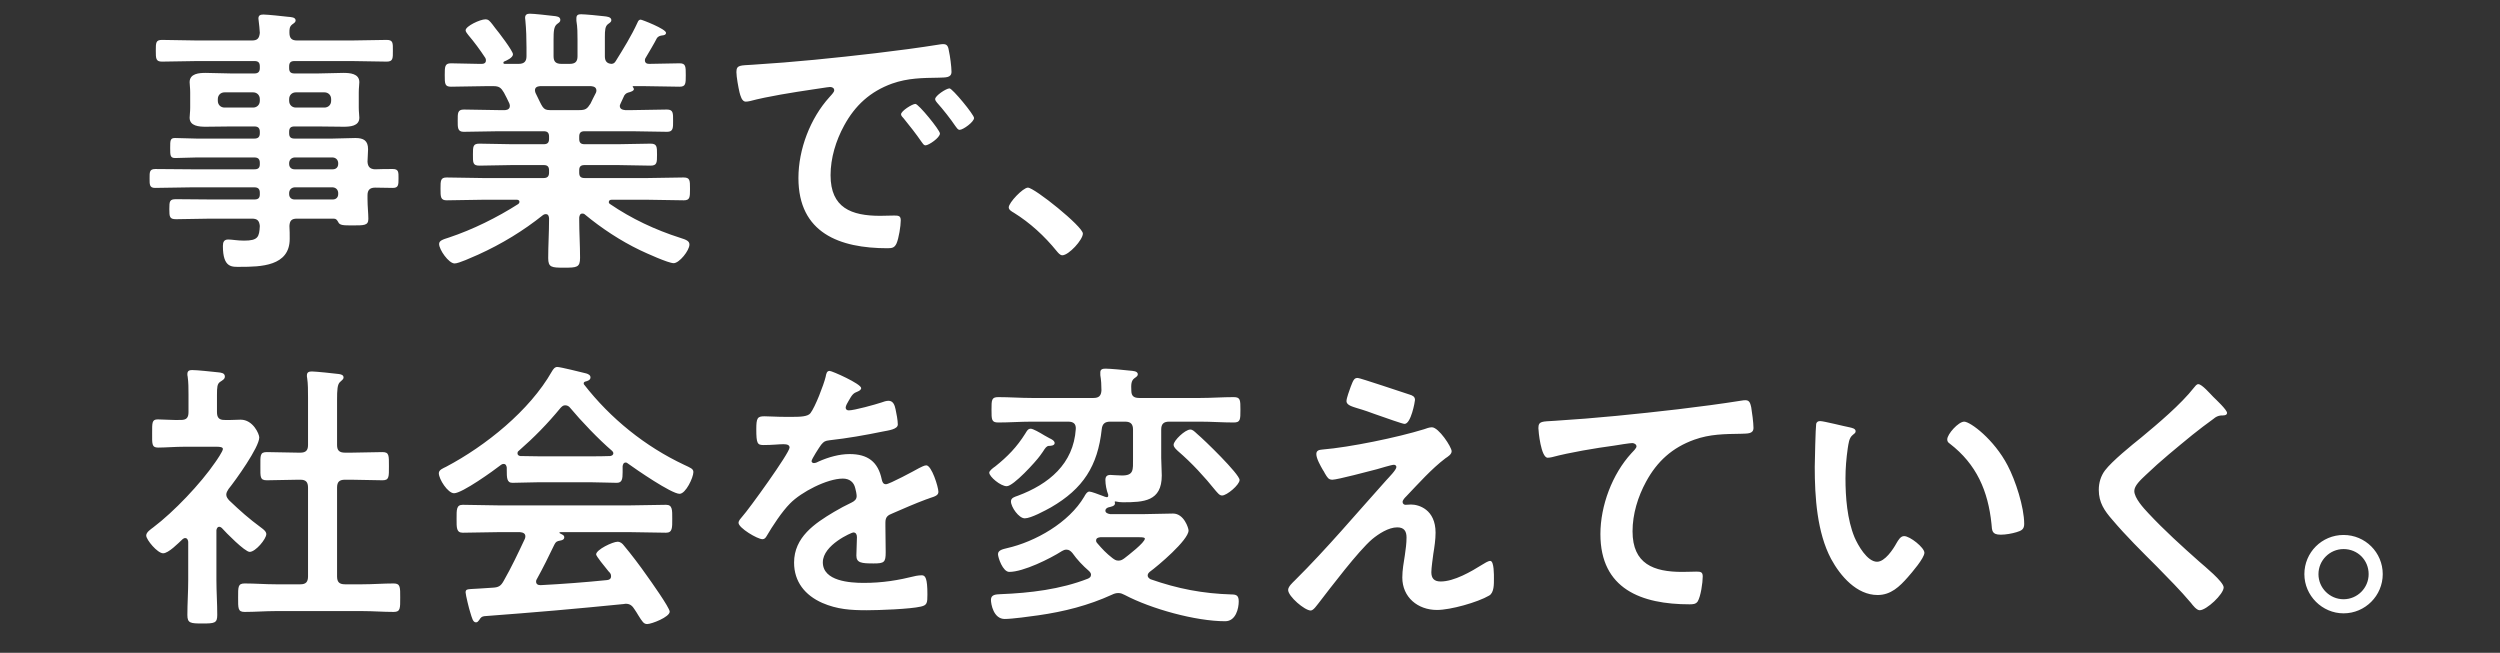 <svg width="337" height="88" viewBox="0 0 337 88" fill="none" xmlns="http://www.w3.org/2000/svg">
<rect x="0" y="0" width="337" height="88" fill="#333333" stroke="none"/>
<g clip-path="url(#clip0_1521_32023)">
<path d="M38.976 13.36V13.588C38.976 14.12 39.356 14.5 39.888 14.5H43.726C44.258 14.5 44.638 14.12 44.638 13.588V13.36C44.638 12.828 44.258 12.448 43.726 12.448H39.888C39.356 12.448 38.976 12.828 38.976 13.36ZM34.112 12.448H30.274C29.742 12.448 29.362 12.828 29.362 13.36V13.588C29.362 14.12 29.742 14.5 30.274 14.5H34.112C34.644 14.5 35.024 14.12 35.024 13.588V13.36C35.024 12.828 34.644 12.448 34.112 12.448ZM44.866 25.254H39.698C39.28 25.292 39.014 25.558 38.976 25.976V26.166C38.976 26.622 39.28 26.888 39.698 26.888H44.866C45.284 26.888 45.588 26.622 45.588 26.166V25.976C45.55 25.558 45.284 25.292 44.866 25.254ZM38.976 21.948V22.1C38.976 22.556 39.28 22.822 39.698 22.822H44.866C45.284 22.822 45.588 22.556 45.588 22.1V21.948C45.55 21.53 45.284 21.264 44.866 21.226H39.698C39.28 21.264 39.014 21.53 38.976 21.948ZM49.54 21.796C49.578 22.48 49.882 22.784 50.528 22.822C51.364 22.784 52.162 22.784 52.96 22.784C53.758 22.784 53.72 23.24 53.72 24.038C53.72 24.912 53.72 25.33 52.96 25.33C52.162 25.33 51.364 25.292 50.566 25.292C49.844 25.292 49.54 25.634 49.54 26.318V26.812C49.54 27.8 49.654 28.788 49.654 29.51C49.654 30.422 49.046 30.384 47.45 30.384C46.31 30.384 45.778 30.384 45.588 29.928C45.436 29.662 45.322 29.472 44.98 29.472H40.04C39.318 29.472 39.052 29.738 39.014 30.46C39.052 30.84 39.052 31.828 39.052 32.208C39.052 35.894 35.138 35.97 32.364 35.97C31.3 35.97 30.046 36.16 30.046 33.158C30.046 32.626 30.198 32.284 30.768 32.284C31.262 32.284 31.984 32.436 32.896 32.436C34.796 32.436 34.948 31.942 35.024 30.46C34.948 29.738 34.682 29.472 33.96 29.472H28.374C26.854 29.472 25.296 29.548 23.738 29.548C22.864 29.548 22.826 29.244 22.826 28.18C22.826 27.116 22.864 26.85 23.738 26.85C25.296 26.85 26.854 26.888 28.374 26.888H34.302C34.796 26.888 35.024 26.698 35.024 26.204V25.976C35.024 25.482 34.796 25.254 34.302 25.254H25.752C24.156 25.254 22.522 25.33 20.888 25.33C20.128 25.33 20.166 24.836 20.166 24.038C20.166 23.24 20.128 22.784 20.926 22.784C22.522 22.784 24.156 22.822 25.752 22.822H34.302C34.796 22.822 35.024 22.632 35.024 22.138V21.948C35.024 21.454 34.796 21.226 34.302 21.226H26.474C25.524 21.226 24.574 21.302 23.624 21.302C22.94 21.302 22.94 20.96 22.94 19.934C22.94 18.946 22.94 18.604 23.586 18.604C24.536 18.604 25.524 18.68 26.474 18.68H34.302C34.796 18.68 35.024 18.452 35.024 17.958V17.768C35.024 17.274 34.796 17.046 34.302 17.046H31.148C30.008 17.046 28.868 17.084 27.728 17.084C26.854 17.084 25.562 17.008 25.562 15.868C25.562 15.488 25.638 15.146 25.638 14.5V12.448C25.638 11.802 25.562 11.46 25.562 11.08C25.562 9.902 26.854 9.826 27.728 9.826C28.868 9.826 30.008 9.902 31.148 9.902H34.302C34.796 9.902 35.024 9.674 35.024 9.18V8.952C35.024 8.42 34.796 8.23 34.302 8.23H26.55C24.992 8.23 23.434 8.306 21.838 8.306C21.002 8.306 21.002 7.888 21.002 6.824C21.002 5.76 21.002 5.38 21.838 5.38C23.396 5.38 24.992 5.456 26.55 5.456H33.96C34.682 5.456 34.948 5.19 35.024 4.43C34.986 3.898 34.948 3.366 34.872 2.834C34.872 2.72 34.834 2.568 34.834 2.492C34.834 2.036 35.138 1.96 35.518 1.96C36.012 1.96 38.216 2.188 38.824 2.264C39.204 2.302 39.85 2.302 39.85 2.758C39.85 2.986 39.66 3.1 39.394 3.29C39.014 3.594 39.014 3.936 39.014 4.392C39.014 5.152 39.318 5.456 40.04 5.456H47.412C49.008 5.456 50.566 5.38 52.124 5.38C52.998 5.38 52.96 5.798 52.96 6.824C52.96 7.85 52.998 8.306 52.124 8.306C50.566 8.306 48.97 8.23 47.412 8.23H39.698C39.204 8.23 38.976 8.42 38.976 8.952V9.18C38.976 9.674 39.166 9.902 39.698 9.902H42.852C43.992 9.902 45.132 9.826 46.272 9.826C47.146 9.826 48.438 9.902 48.438 11.08C48.438 11.46 48.362 11.802 48.362 12.448V14.5C48.362 15.146 48.438 15.488 48.438 15.868C48.438 17.008 47.184 17.084 46.31 17.084C45.17 17.084 44.03 17.046 42.852 17.046H39.698C39.204 17.046 38.976 17.236 38.976 17.768V17.958C38.976 18.452 39.166 18.68 39.698 18.68H44.828C45.854 18.68 46.88 18.604 47.906 18.604C49.008 18.604 49.616 18.946 49.616 20.124C49.616 20.694 49.54 21.264 49.54 21.796ZM74.126 14.842H78.078C78.914 14.842 79.142 14.69 79.598 13.968C79.826 13.512 80.054 13.018 80.32 12.524C80.358 12.448 80.396 12.334 80.396 12.22C80.396 11.764 80.054 11.65 79.674 11.612H72.796C72.416 11.65 72.112 11.764 72.112 12.182C72.112 12.296 72.15 12.41 72.188 12.524C73.138 14.424 73.138 14.842 74.126 14.842ZM82.98 8.268C84.044 6.558 85.108 4.848 85.944 3.024C86.02 2.834 86.134 2.644 86.362 2.644C86.514 2.644 89.782 3.898 89.782 4.43C89.782 4.734 89.364 4.772 89.288 4.772C88.984 4.81 88.756 4.886 88.566 5.114C88.224 5.798 87.426 7.128 87.046 7.774C86.97 7.888 86.932 7.964 86.932 8.116C86.932 8.496 87.198 8.61 87.502 8.61C88.87 8.61 90.238 8.534 91.606 8.534C92.442 8.534 92.442 8.952 92.442 10.13C92.442 11.27 92.442 11.688 91.606 11.688C90.01 11.688 88.452 11.612 86.856 11.612H85.374C85.26 11.612 85.26 11.688 85.336 11.764C85.374 11.84 85.45 11.916 85.45 11.992C85.45 12.258 85.108 12.334 84.918 12.41C84.5 12.524 84.386 12.562 84.158 12.866C84.006 13.208 83.816 13.588 83.664 13.93C83.626 14.044 83.55 14.158 83.55 14.272C83.55 14.69 83.892 14.804 84.272 14.842H85.26C86.818 14.842 88.338 14.766 89.896 14.766C90.77 14.766 90.732 15.26 90.732 16.286C90.732 17.198 90.77 17.768 89.934 17.768C88.376 17.768 86.818 17.692 85.26 17.692H78.8C78.306 17.692 78.078 17.882 78.078 18.414V18.718C78.078 19.212 78.268 19.44 78.8 19.44H83.322C84.766 19.44 86.21 19.364 87.692 19.364C88.566 19.364 88.566 19.782 88.566 20.846C88.566 21.91 88.566 22.328 87.692 22.328C86.21 22.328 84.766 22.252 83.322 22.252H78.8C78.306 22.252 78.078 22.442 78.078 22.936V23.278C78.078 23.772 78.268 24 78.8 24H87.312C88.908 24 90.504 23.924 92.138 23.924C93.012 23.924 93.012 24.304 93.012 25.444C93.012 26.584 93.012 27.002 92.176 27.002C90.542 27.002 88.908 26.926 87.312 26.926H82.448C82.258 26.926 82.068 27.002 82.068 27.23C82.068 27.344 82.106 27.42 82.22 27.496C85.108 29.472 88.338 30.992 91.682 32.056C92.556 32.322 92.936 32.512 92.936 32.968C92.936 33.766 91.568 35.476 90.808 35.476C90.086 35.476 87.084 34.108 86.286 33.728C83.664 32.474 81.08 30.764 78.876 28.94C78.762 28.826 78.648 28.788 78.496 28.788C78.192 28.788 78.116 29.054 78.078 29.32V29.662C78.078 31.334 78.192 33.044 78.192 34.754C78.192 36.046 77.774 36.084 76.026 36.084C74.354 36.084 73.898 36.046 73.898 34.792C73.898 33.082 74.012 31.372 74.012 29.662V29.396C73.974 29.092 73.898 28.864 73.556 28.864C73.442 28.864 73.328 28.902 73.214 28.978C70.554 31.106 67.628 32.892 64.436 34.336C63.638 34.678 61.852 35.514 61.282 35.514C60.484 35.514 59.192 33.652 59.192 32.892C59.192 32.436 59.686 32.284 60.522 32.018C63.714 30.954 67.02 29.32 69.87 27.496C69.946 27.42 70.022 27.344 70.022 27.192C70.022 27.002 69.832 26.926 69.68 26.926H65.082C63.486 26.926 61.852 27.002 60.218 27.002C59.382 27.002 59.382 26.546 59.382 25.444C59.382 24.342 59.382 23.924 60.218 23.924C61.852 23.924 63.486 24 65.082 24H73.29C73.784 24 74.012 23.772 74.012 23.278V22.974C74.012 22.442 73.784 22.252 73.29 22.252H68.996C67.552 22.252 66.07 22.328 64.626 22.328C63.714 22.328 63.752 21.91 63.752 20.846C63.752 19.744 63.752 19.364 64.626 19.364C66.07 19.364 67.552 19.44 68.996 19.44H73.29C73.784 19.44 74.012 19.25 74.012 18.718V18.414C74.012 17.882 73.784 17.692 73.29 17.692H67.172C65.614 17.692 64.056 17.768 62.498 17.768C61.662 17.768 61.7 17.16 61.7 16.286C61.7 15.26 61.662 14.766 62.536 14.766C64.094 14.766 65.614 14.842 67.172 14.842H68.046C68.122 14.842 68.73 14.842 68.73 14.272C68.73 14.158 68.692 14.044 68.654 13.93C68.426 13.436 68.198 12.98 67.932 12.486C67.552 11.84 67.286 11.612 66.526 11.612H65.538C63.942 11.612 62.384 11.688 60.788 11.688C59.952 11.688 59.952 11.27 59.952 10.13C59.952 8.99 59.952 8.534 60.788 8.534C62.042 8.534 63.296 8.61 64.55 8.61H64.968C65.234 8.61 65.5 8.496 65.5 8.154C65.5 8.002 65.5 7.964 65.424 7.812C64.702 6.71 63.942 5.684 63.106 4.696C62.992 4.544 62.764 4.278 62.764 4.088C62.764 3.518 64.74 2.606 65.424 2.606C65.842 2.606 65.994 2.796 66.412 3.328C66.488 3.442 66.602 3.594 66.754 3.784C67.172 4.278 69.148 6.862 69.148 7.318C69.148 7.774 68.312 8.154 67.932 8.306C67.894 8.344 67.856 8.382 67.856 8.458C67.856 8.572 67.932 8.61 68.046 8.61H69.908C70.63 8.61 70.972 8.306 70.972 7.584V6.406C70.972 5.19 70.934 3.974 70.82 2.758C70.82 2.644 70.782 2.53 70.782 2.416C70.782 1.96 71.048 1.846 71.428 1.846C71.96 1.846 74.012 2.074 74.62 2.15C75 2.188 75.532 2.226 75.532 2.682C75.532 2.948 75.38 3.024 75.076 3.252C74.658 3.594 74.62 4.24 74.62 5.342V7.584C74.62 8.306 74.924 8.61 75.684 8.61H76.786C77.546 8.61 77.85 8.306 77.85 7.584V5.418C77.85 4.544 77.85 3.67 77.698 2.796V2.454C77.698 1.998 77.964 1.922 78.344 1.922C78.838 1.922 80.852 2.112 81.422 2.188C81.764 2.226 82.41 2.264 82.41 2.72C82.41 2.948 82.22 3.062 81.954 3.252C81.574 3.556 81.536 4.05 81.536 5V7.584C81.536 8.192 81.764 8.572 82.448 8.61C82.714 8.572 82.828 8.496 82.98 8.268ZM99.268 9.712C99.268 8.724 99.8 8.838 101.472 8.724C107.02 8.382 112.568 7.812 118.078 7.166C120.966 6.824 123.854 6.444 126.704 5.988C126.856 5.95 127.046 5.95 127.198 5.95C127.768 5.95 127.844 6.444 127.92 6.9C128.072 7.546 128.262 9.028 128.262 9.674C128.262 10.51 127.464 10.434 126.552 10.472C124.348 10.51 122.41 10.51 120.244 11.27C117.318 12.334 115.266 14.196 113.784 16.932C112.682 18.946 111.96 21.302 111.96 23.62C111.96 28.028 114.772 29.092 118.648 29.092C119.294 29.092 120.13 29.054 120.548 29.054C121.118 29.054 121.422 29.092 121.422 29.7C121.422 30.46 121.156 32.132 120.852 32.816C120.586 33.386 120.282 33.462 119.636 33.462C113.176 33.462 107.628 31.41 107.628 24C107.628 20.124 109.224 15.944 111.808 13.094C112.226 12.638 112.454 12.372 112.454 12.182C112.454 11.84 112.15 11.726 111.884 11.726C111.618 11.726 109.87 12.03 109.49 12.068C106.944 12.448 103.524 12.98 101.092 13.626C100.902 13.664 100.712 13.702 100.522 13.702C99.99 13.702 99.8 12.866 99.686 12.448C99.534 11.802 99.268 10.358 99.268 9.712ZM127.996 11.916C128.376 11.916 131.302 15.45 131.302 15.906C131.302 16.438 129.82 17.502 129.364 17.502C129.098 17.502 128.946 17.198 128.794 17.008C128.186 16.096 127.084 14.69 126.324 13.854C126.21 13.74 126.058 13.512 126.058 13.36C126.058 12.904 127.54 11.916 127.996 11.916ZM123.398 14.006C123.816 14.006 126.704 17.54 126.704 17.996C126.704 18.566 125.184 19.592 124.766 19.592C124.5 19.592 124.386 19.326 124.234 19.136C123.474 18.034 122.638 16.97 121.802 15.944C121.688 15.83 121.46 15.602 121.46 15.412C121.46 14.956 122.98 14.006 123.398 14.006ZM135.978 27.952C135.978 27.306 137.916 25.292 138.562 25.292C139.436 25.292 145.972 30.536 145.972 31.486C145.972 32.322 144.072 34.412 143.198 34.412C142.894 34.412 142.628 34.07 142.438 33.842C140.804 31.828 138.866 30.042 136.662 28.674C136.396 28.522 135.978 28.294 135.978 27.952ZM46.5 61.018H47.374C48.742 61.018 50.148 60.942 51.554 60.942C52.466 60.942 52.428 61.398 52.428 62.842C52.428 64.286 52.466 64.742 51.554 64.742C50.148 64.742 48.78 64.666 47.374 64.666H46.5C45.74 64.666 45.436 64.97 45.436 65.73V77.7C45.436 78.46 45.74 78.764 46.5 78.764H48.856C50.262 78.764 51.668 78.65 53.074 78.65C53.986 78.65 53.948 79.182 53.948 80.55C53.948 81.994 53.986 82.488 53.074 82.488C51.668 82.488 50.262 82.374 48.856 82.374H37.152C35.784 82.374 34.378 82.488 32.972 82.488C32.06 82.488 32.098 81.994 32.098 80.55C32.098 79.144 32.06 78.65 32.972 78.65C34.378 78.65 35.784 78.764 37.152 78.764H40.496C41.218 78.764 41.522 78.46 41.522 77.7V65.73C41.522 64.97 41.218 64.666 40.496 64.666H40.154C38.786 64.666 37.38 64.742 35.974 64.742C35.024 64.742 35.1 64.286 35.1 62.842C35.1 61.398 35.024 60.942 35.974 60.942C37.38 60.942 38.786 61.018 40.154 61.018H40.496C41.218 61.018 41.522 60.714 41.522 59.992V53.608C41.522 52.658 41.522 51.708 41.408 50.986C41.37 50.834 41.37 50.72 41.37 50.606C41.37 50.15 41.674 50.074 42.054 50.074C42.51 50.074 45.132 50.34 45.664 50.416C45.93 50.454 46.31 50.53 46.31 50.872C46.31 51.138 46.082 51.252 45.854 51.48C45.474 51.784 45.436 52.582 45.436 53.874V59.992C45.436 60.714 45.74 61.018 46.5 61.018ZM29.894 71.164C29.78 71.088 29.704 71.012 29.552 71.012C29.286 71.012 29.21 71.278 29.172 71.468V78.194C29.172 79.752 29.286 81.31 29.286 82.906C29.286 84.008 28.906 84.046 27.272 84.046C25.676 84.046 25.258 84.008 25.258 82.906C25.258 81.348 25.372 79.752 25.372 78.194V73.026C25.334 72.798 25.258 72.532 24.954 72.532C24.802 72.532 24.726 72.608 24.612 72.684C24.042 73.216 22.712 74.584 21.99 74.584C21.23 74.584 19.71 72.76 19.71 72.19C19.71 71.734 20.318 71.354 20.66 71.088C23.434 68.998 27.044 65.198 29.02 62.31C29.21 62.044 30.046 60.828 30.046 60.524C30.046 60.258 29.628 60.22 29.172 60.22H24.878C23.662 60.22 22.256 60.334 21.306 60.334C20.432 60.334 20.508 59.802 20.508 58.396C20.508 56.99 20.47 56.534 21.268 56.534C21.99 56.534 23.396 56.648 24.384 56.61C25.144 56.61 25.41 56.306 25.41 55.546V53.19C25.41 52.392 25.41 51.556 25.296 50.758C25.258 50.644 25.258 50.53 25.258 50.416C25.258 49.96 25.562 49.884 25.904 49.884C26.626 49.884 28.64 50.112 29.4 50.188C29.78 50.226 30.312 50.264 30.312 50.758C30.312 51.1 30.008 51.252 29.666 51.48C29.286 51.746 29.248 52.164 29.248 53.228V55.546C29.248 56.268 29.514 56.61 30.236 56.61C30.996 56.648 31.718 56.572 32.44 56.572C34.112 56.572 34.948 58.51 34.948 58.966C34.948 60.296 31.756 64.742 30.806 65.92C30.654 66.186 30.502 66.376 30.502 66.68C30.502 66.984 30.692 67.212 30.882 67.44C32.44 68.922 33.504 69.872 35.252 71.164C35.518 71.354 35.898 71.658 35.898 72C35.898 72.646 34.454 74.394 33.656 74.394C33.01 74.394 30.426 71.772 29.894 71.164ZM74.734 73.406C74.05 74.85 73.138 76.674 72.378 78.042C72.302 78.156 72.264 78.232 72.264 78.384C72.264 78.764 72.53 78.878 72.872 78.878C75.836 78.726 78.838 78.498 81.84 78.194C82.144 78.156 82.372 78.042 82.372 77.662C82.372 77.358 82.22 77.206 82.03 77.016C81.498 76.37 80.358 74.964 80.358 74.736C80.358 74.09 82.6 73.026 83.246 73.026C83.626 73.026 83.892 73.254 84.12 73.558C85.108 74.736 86.286 76.294 87.16 77.548C87.654 78.232 90.276 81.918 90.276 82.45C90.276 83.172 87.844 84.122 87.236 84.122C86.78 84.122 86.59 83.818 86.02 82.906C85.906 82.716 85.754 82.45 85.564 82.184C85.26 81.69 84.956 81.386 84.348 81.386C84.234 81.386 84.158 81.424 84.082 81.424C80.966 81.728 77.888 82.032 74.772 82.298C71.58 82.564 68.958 82.792 65.31 83.058C64.968 83.096 64.816 83.21 64.588 83.59C64.474 83.742 64.36 83.894 64.17 83.894C63.752 83.894 63.638 83.362 63.372 82.488C63.258 82.184 62.764 80.17 62.764 79.866C62.764 79.334 63.03 79.448 64.664 79.334L66.412 79.22C67.21 79.182 67.514 78.992 67.894 78.308C68.958 76.446 69.832 74.584 70.744 72.646C70.782 72.532 70.82 72.456 70.82 72.304C70.82 71.886 70.478 71.772 70.098 71.734H67.096C65.538 71.734 63.942 71.81 62.384 71.81C61.51 71.81 61.548 71.126 61.548 69.948C61.548 68.694 61.51 68.048 62.384 68.048C63.942 68.048 65.538 68.124 67.096 68.124H85.032C86.628 68.124 88.186 68.048 89.782 68.048C90.656 68.048 90.618 68.732 90.618 69.948C90.618 71.126 90.656 71.81 89.782 71.81C88.186 71.81 86.628 71.734 85.032 71.734H75.57C75.456 71.734 75.418 71.734 75.418 71.81C75.418 71.886 75.494 71.886 75.608 71.962C75.912 72.114 76.064 72.19 76.064 72.418C76.064 72.76 75.722 72.836 75.494 72.874C75.076 72.95 74.924 73.026 74.734 73.406ZM76.824 54.938C76.672 54.748 76.444 54.634 76.178 54.634C75.912 54.634 75.76 54.786 75.57 54.976C73.784 57.142 72.036 58.928 69.908 60.79C69.794 60.866 69.756 60.98 69.756 61.094C69.756 61.36 69.946 61.436 70.136 61.474C70.972 61.474 71.808 61.512 72.644 61.512H79.598C80.472 61.512 81.346 61.512 82.258 61.474C82.448 61.436 82.676 61.36 82.676 61.094C82.676 60.98 82.6 60.866 82.524 60.79C80.7 59.232 78.344 56.762 76.824 54.938ZM68.312 63.336V63.032C68.274 62.804 68.198 62.538 67.894 62.538C67.742 62.538 67.666 62.576 67.552 62.652C66.526 63.45 62.308 66.49 61.206 66.49C60.37 66.49 59.154 64.59 59.154 63.792C59.154 63.336 59.686 63.146 60.142 62.918C65.462 60.106 71.39 55.356 74.392 50.074C74.544 49.808 74.772 49.466 75.114 49.466C75.532 49.466 78.42 50.188 79.028 50.34C79.294 50.416 79.598 50.568 79.598 50.872C79.598 51.252 79.18 51.366 78.876 51.442C78.762 51.48 78.686 51.556 78.686 51.67C78.686 51.746 78.686 51.784 78.724 51.822C82.296 56.42 86.97 60.182 92.214 62.652C93.088 63.07 93.468 63.184 93.468 63.64C93.468 64.362 92.442 66.566 91.606 66.566C90.504 66.566 85.716 63.26 84.614 62.462C84.538 62.386 84.462 62.348 84.348 62.348C84.044 62.348 83.968 62.614 83.93 62.842V63.64C83.93 64.59 83.854 65.084 83.132 65.084C82.182 65.084 80.738 65.008 79.598 65.008H72.644C71.466 65.008 70.136 65.084 69.072 65.084C68.312 65.084 68.312 64.4 68.312 63.336ZM111.829 49.998C112.171 49.998 116.085 51.746 116.085 52.316C116.085 52.544 115.819 52.696 115.629 52.772C115.021 53 114.869 53.19 114.375 54.064C114.261 54.254 113.995 54.71 113.995 54.938C113.995 55.204 114.185 55.318 114.413 55.318C115.173 55.318 118.023 54.52 118.821 54.254C119.087 54.14 119.505 54.026 119.771 54.026C120.417 54.026 120.607 54.634 120.721 55.166C120.835 55.66 121.025 56.686 121.025 57.218C121.025 57.864 119.809 58.016 119.011 58.168C116.617 58.662 114.223 59.08 111.829 59.346C111.221 59.422 111.069 59.498 110.689 59.954C110.461 60.258 109.397 61.892 109.397 62.158C109.397 62.31 109.549 62.424 109.701 62.424C109.929 62.424 110.195 62.31 110.385 62.196C111.677 61.626 113.121 61.208 114.527 61.208C116.959 61.208 118.365 62.234 118.859 64.628C118.935 64.97 119.049 65.274 119.429 65.274C119.885 65.274 123.267 63.45 123.875 63.108C124.141 62.994 124.559 62.728 124.863 62.728C125.585 62.728 126.497 65.654 126.497 66.3C126.497 66.756 126.079 66.908 125.357 67.136C125.205 67.212 125.015 67.25 124.825 67.326C123.305 67.896 121.823 68.542 120.341 69.188C119.657 69.454 119.353 69.682 119.353 70.442V70.936C119.353 72.114 119.391 73.254 119.391 74.432C119.391 75.8 119.201 75.952 117.757 75.952C116.123 75.952 115.439 75.876 115.439 74.888C115.439 74.052 115.515 73.216 115.515 72.418C115.515 72.076 115.401 71.772 115.021 71.772C114.831 71.772 110.917 73.444 110.917 75.8C110.917 78.346 114.603 78.574 116.427 78.574C118.973 78.574 121.025 78.232 123.495 77.624C123.723 77.586 123.989 77.548 124.255 77.548C124.749 77.548 125.015 77.966 125.015 80.132C125.015 81.272 124.977 81.576 124.141 81.766C122.697 82.108 118.479 82.26 116.845 82.26C114.679 82.26 112.855 82.146 110.841 81.272C108.523 80.246 107.041 78.422 107.041 75.838C107.041 72.418 109.815 70.556 112.437 68.998C113.197 68.542 113.995 68.124 114.793 67.744C115.173 67.554 115.477 67.326 115.477 66.87C115.477 66.604 115.363 66.072 115.287 65.806C115.097 64.97 114.489 64.514 113.615 64.514C111.487 64.514 107.991 66.338 106.509 67.858C105.407 68.96 104.115 70.936 103.317 72.304C103.203 72.494 103.051 72.684 102.785 72.684C102.101 72.684 99.555 71.164 99.555 70.48C99.555 70.176 99.859 69.872 100.049 69.644C100.923 68.694 106.433 61.056 106.433 60.334C106.433 59.992 106.129 59.878 105.597 59.878C104.989 59.878 104.115 59.992 102.937 59.992C102.101 59.992 101.949 59.802 101.949 57.864C101.949 56.344 102.101 56.116 103.051 56.116C103.697 56.116 104.685 56.192 105.787 56.192H106.889C107.877 56.192 108.903 56.154 109.245 55.698C109.891 54.862 111.031 51.898 111.297 50.796C111.373 50.378 111.449 49.998 111.829 49.998ZM167.095 64.704C167.095 65.35 165.385 66.794 164.739 66.794C164.359 66.794 164.131 66.414 163.903 66.186C162.345 64.248 160.673 62.424 158.773 60.79C158.545 60.562 158.203 60.296 158.203 59.954C158.203 59.384 159.761 57.902 160.445 57.902C160.787 57.902 161.015 58.168 161.395 58.51C162.269 59.232 167.095 63.906 167.095 64.704ZM142.167 59.726C142.167 60.106 141.521 60.106 141.369 60.106C141.065 60.144 140.913 60.372 140.571 60.904C140.457 61.056 140.343 61.246 140.191 61.436C139.621 62.234 136.619 65.54 135.707 65.54C134.871 65.54 133.351 64.248 133.351 63.716C133.351 63.45 133.921 63.032 134.149 62.88C135.821 61.55 137.075 60.258 138.215 58.434C138.405 58.13 138.557 57.788 138.937 57.788C139.241 57.788 140.115 58.282 140.799 58.7C141.065 58.852 141.331 59.004 141.483 59.08C141.749 59.194 142.167 59.422 142.167 59.726ZM149.957 75.23C150.223 75.42 150.413 75.572 150.755 75.572C151.097 75.572 151.287 75.458 151.553 75.268C152.047 74.888 154.327 73.14 154.327 72.608C154.327 72.456 154.061 72.418 153.567 72.418H148.323C148.019 72.456 147.753 72.532 147.753 72.874C147.753 73.026 147.829 73.14 147.905 73.216C148.589 74.014 149.121 74.584 149.957 75.23ZM151.667 56.838H149.653C148.931 56.838 148.589 57.142 148.513 57.864C147.981 62.804 146.005 65.882 141.673 68.39C140.913 68.808 138.975 69.872 138.139 69.872C137.341 69.872 136.277 68.352 136.277 67.592C136.277 67.098 136.771 66.984 137.189 66.832C141.369 65.274 144.713 62.538 145.017 57.826C145.055 57.142 144.713 56.838 143.991 56.838H139.051C137.569 56.838 136.049 56.952 134.567 56.952C133.655 56.952 133.655 56.572 133.655 55.242C133.655 53.912 133.655 53.532 134.567 53.532C136.049 53.532 137.569 53.646 139.051 53.646H147.411C148.133 53.646 148.437 53.342 148.475 52.62C148.475 51.936 148.437 51.252 148.323 50.568V50.188C148.323 49.732 148.703 49.694 149.045 49.694C149.653 49.694 151.667 49.884 152.313 49.96C152.655 49.998 153.377 49.998 153.377 50.454C153.377 50.682 153.187 50.796 152.921 50.986C152.465 51.328 152.465 51.86 152.503 52.658C152.503 53.38 152.845 53.646 153.567 53.646H161.813C163.295 53.646 164.815 53.532 166.297 53.532C167.209 53.532 167.209 53.912 167.209 55.242C167.209 56.572 167.209 56.952 166.297 56.952C164.815 56.952 163.295 56.838 161.813 56.838H157.595C156.835 56.838 156.531 57.18 156.531 57.902V61.74C156.531 62.5 156.607 63.298 156.607 64.096C156.607 67.592 154.175 67.706 151.363 67.706C151.021 67.706 150.717 67.668 150.375 67.592C150.261 67.592 150.261 67.63 150.261 67.706C150.299 67.744 150.299 67.782 150.299 67.858C150.299 68.238 149.729 68.314 149.425 68.39C149.349 68.39 149.273 68.466 149.197 68.504C149.083 68.58 149.007 68.694 149.007 68.846C149.007 69.15 149.387 69.264 149.653 69.302H154.289C155.581 69.302 156.835 69.226 158.127 69.226C159.609 69.226 160.217 71.202 160.217 71.506C160.217 72.798 156.075 76.294 154.973 77.092C154.821 77.244 154.707 77.358 154.707 77.586C154.707 77.814 154.897 77.966 155.087 78.08C158.773 79.372 162.155 80.018 166.031 80.132C166.715 80.132 166.981 80.322 166.981 81.082C166.981 81.994 166.601 83.742 165.157 83.742C161.167 83.742 155.163 82.07 151.629 80.208C151.325 80.056 151.097 79.942 150.755 79.942C150.451 79.942 150.185 80.018 149.881 80.17C146.727 81.614 143.421 82.45 139.963 82.944C138.937 83.096 136.391 83.438 135.441 83.438C133.921 83.438 133.579 81.424 133.579 80.854C133.579 80.094 134.339 80.132 134.871 80.094C138.823 79.942 142.965 79.448 146.651 78.004C146.879 77.89 147.069 77.776 147.069 77.472C147.069 77.282 146.955 77.13 146.803 76.978C145.967 76.256 145.207 75.458 144.561 74.546C144.333 74.28 144.105 74.09 143.763 74.09C143.535 74.09 143.345 74.166 143.155 74.28C141.559 75.306 137.949 77.092 136.049 77.092C135.175 77.092 134.529 75.154 134.529 74.698C134.529 74.128 135.289 74.014 135.707 73.9C139.583 73.026 144.105 70.442 146.157 66.946C146.271 66.718 146.537 66.262 146.841 66.262C147.107 66.262 148.095 66.642 148.703 66.87C148.779 66.908 149.083 67.022 149.197 67.022C149.273 67.022 149.387 66.984 149.387 66.832V66.68C149.159 66.11 149.007 65.312 149.007 64.704C149.007 64.21 149.235 64.02 149.691 64.02C149.957 64.02 150.603 64.096 151.249 64.096C152.845 64.096 152.731 63.336 152.731 61.854V57.902C152.731 57.18 152.427 56.838 151.667 56.838ZM193.515 71.81C193.515 72.722 193.363 73.748 193.211 74.66C193.135 75.268 192.945 76.56 192.945 77.13C192.945 77.966 193.325 78.384 194.199 78.384C196.023 78.384 198.303 77.054 199.823 76.104C200.089 75.952 200.583 75.61 200.887 75.61C201.419 75.61 201.381 77.586 201.381 78.004C201.381 78.688 201.419 79.904 200.735 80.284C199.177 81.196 195.529 82.222 193.705 82.222C191.121 82.222 189.031 80.512 189.031 77.852C189.031 76.826 189.221 75.838 189.373 74.85C189.487 74.052 189.601 73.254 189.601 72.456C189.601 71.582 189.259 71.088 188.347 71.088C187.169 71.088 185.839 71.962 184.965 72.684C183.065 74.318 179.417 79.144 177.745 81.31C177.517 81.576 177.061 82.298 176.681 82.298C175.883 82.298 173.641 80.398 173.641 79.524C173.641 79.068 174.249 78.536 174.553 78.232C178.885 73.938 182.799 69.264 186.865 64.742C187.207 64.362 188.233 63.336 188.233 62.956C188.233 62.766 188.081 62.652 187.891 62.652C187.587 62.652 185.991 63.146 185.573 63.26C184.699 63.488 180.253 64.666 179.607 64.666C179.075 64.666 178.923 64.362 178.581 63.792C178.505 63.64 178.429 63.488 178.315 63.336C178.011 62.804 177.441 61.816 177.441 61.208C177.441 60.714 177.821 60.638 178.239 60.6C181.963 60.296 188.385 58.966 191.957 57.864C192.261 57.75 192.679 57.598 193.021 57.598C193.933 57.598 195.681 60.258 195.681 60.828C195.681 61.246 195.187 61.55 194.845 61.778C192.945 63.222 191.235 65.16 189.563 66.908C189.373 67.098 189.069 67.402 189.069 67.668C189.069 67.896 189.259 68.048 189.449 68.048C189.715 68.048 189.943 68.01 190.209 68.01C191.235 68.01 193.515 68.656 193.515 71.81ZM183.027 50.948C183.331 50.948 189.183 52.924 190.019 53.19C190.399 53.304 190.741 53.456 190.741 53.912C190.741 54.102 190.209 57.142 189.335 57.142C189.069 57.142 186.941 56.382 185.307 55.812C184.585 55.546 183.939 55.318 183.673 55.242C182.343 54.824 181.507 54.672 181.507 54.064C181.507 53.646 181.925 52.582 182.077 52.126C182.457 51.1 182.609 50.948 183.027 50.948ZM207.375 57.712C207.375 56.724 207.907 56.838 209.579 56.724C215.127 56.382 220.675 55.812 226.223 55.166C229.073 54.824 231.999 54.444 234.849 53.988C235.001 53.95 235.153 53.95 235.305 53.95C235.875 53.95 235.951 54.444 236.065 54.9C236.179 55.546 236.369 57.028 236.369 57.674C236.369 58.51 235.571 58.434 234.697 58.472C232.455 58.51 230.517 58.51 228.389 59.27C225.425 60.334 223.373 62.196 221.891 64.932C220.789 66.946 220.067 69.302 220.067 71.62C220.067 76.028 222.917 77.092 226.755 77.092C227.439 77.092 228.275 77.054 228.655 77.054C229.225 77.054 229.529 77.092 229.529 77.7C229.529 78.536 229.263 80.398 228.845 81.082C228.579 81.462 228.161 81.462 227.743 81.462C221.283 81.462 215.735 79.41 215.735 72C215.735 68.162 217.331 63.906 219.915 61.094C220.105 60.904 220.599 60.41 220.599 60.182C220.599 59.878 220.257 59.726 220.029 59.726C219.725 59.726 218.015 59.992 217.597 60.068C215.051 60.41 211.631 60.98 209.199 61.626C209.009 61.664 208.819 61.702 208.629 61.702C207.717 61.702 207.375 58.092 207.375 57.712ZM262.488 59.232C262.488 58.51 264.008 56.838 264.768 56.838C265.604 56.838 268.796 59.232 270.62 62.728C271.684 64.742 272.862 68.352 272.862 70.632C272.862 71.354 272.482 71.544 271.836 71.734C271.228 71.924 270.354 72.076 269.708 72.076C268.492 72.076 268.53 71.544 268.454 70.632C267.998 66.186 266.44 62.576 262.83 59.802C262.602 59.65 262.488 59.498 262.488 59.232ZM245.35 56.762C245.844 56.762 248.656 57.484 249.302 57.598C249.606 57.674 250.138 57.75 250.138 58.13C250.138 58.358 249.986 58.434 249.758 58.624C249.226 59.042 249.188 59.802 249.074 60.448C248.884 61.778 248.77 63.108 248.77 64.476C248.77 67.022 248.998 70.024 249.986 72.418C250.442 73.482 251.696 75.724 253.026 75.724C254.09 75.724 255.192 74.052 255.648 73.216C255.876 72.836 256.18 72.266 256.674 72.266C257.472 72.266 259.41 73.824 259.41 74.508C259.41 75.23 257.7 77.206 257.168 77.814C256.066 79.068 254.888 80.208 253.102 80.208C250.29 80.208 248.086 77.662 246.832 75.344C244.932 71.772 244.628 66.984 244.628 62.956C244.628 62.348 244.742 57.522 244.818 57.18C244.856 56.876 245.084 56.762 245.35 56.762ZM298.344 53.494C298.686 53.836 300.206 55.242 300.206 55.66C300.206 56.04 299.674 56.002 299.408 56.002C298.99 56.04 298.686 56.192 298.382 56.458C297.432 57.142 296.482 57.864 295.532 58.624C293.404 60.372 291.238 62.12 289.262 64.02C288.54 64.704 287.704 65.464 287.704 66.186C287.704 67.136 288.958 68.504 289.604 69.188C291.77 71.506 294.126 73.634 296.482 75.724C297.128 76.294 299.75 78.422 299.75 79.182C299.75 80.094 297.432 82.26 296.52 82.26C296.102 82.26 295.57 81.576 295.342 81.272C293.898 79.562 292.302 77.966 290.744 76.37C288.692 74.318 286.602 72.266 284.74 70.062C283.676 68.846 282.916 67.744 282.916 66.034C282.916 65.084 283.182 64.172 283.752 63.412C284.702 62.158 287.324 60.03 288.654 58.966C290.896 57.104 293.974 54.52 295.76 52.24C295.912 52.05 296.102 51.784 296.33 51.784C296.824 51.784 297.926 53.076 298.344 53.494ZM315.911 74.014C314.049 74.014 312.529 75.534 312.529 77.396C312.529 79.258 314.049 80.778 315.911 80.778C317.773 80.778 319.293 79.258 319.293 77.396C319.293 75.496 317.811 74.014 315.911 74.014ZM315.911 72.114C318.837 72.114 321.193 74.47 321.193 77.396C321.193 80.284 318.837 82.678 315.911 82.678C313.023 82.678 310.629 80.284 310.629 77.396C310.629 74.47 312.985 72.114 315.911 72.114Z" fill="white"/>
</g>
<defs>
<clipPath id="clip0_1521_32023">
<rect width="88" height="337" fill="white" transform="matrix(0 1 1 0 0 0)"/>
</clipPath>
</defs>
</svg>
